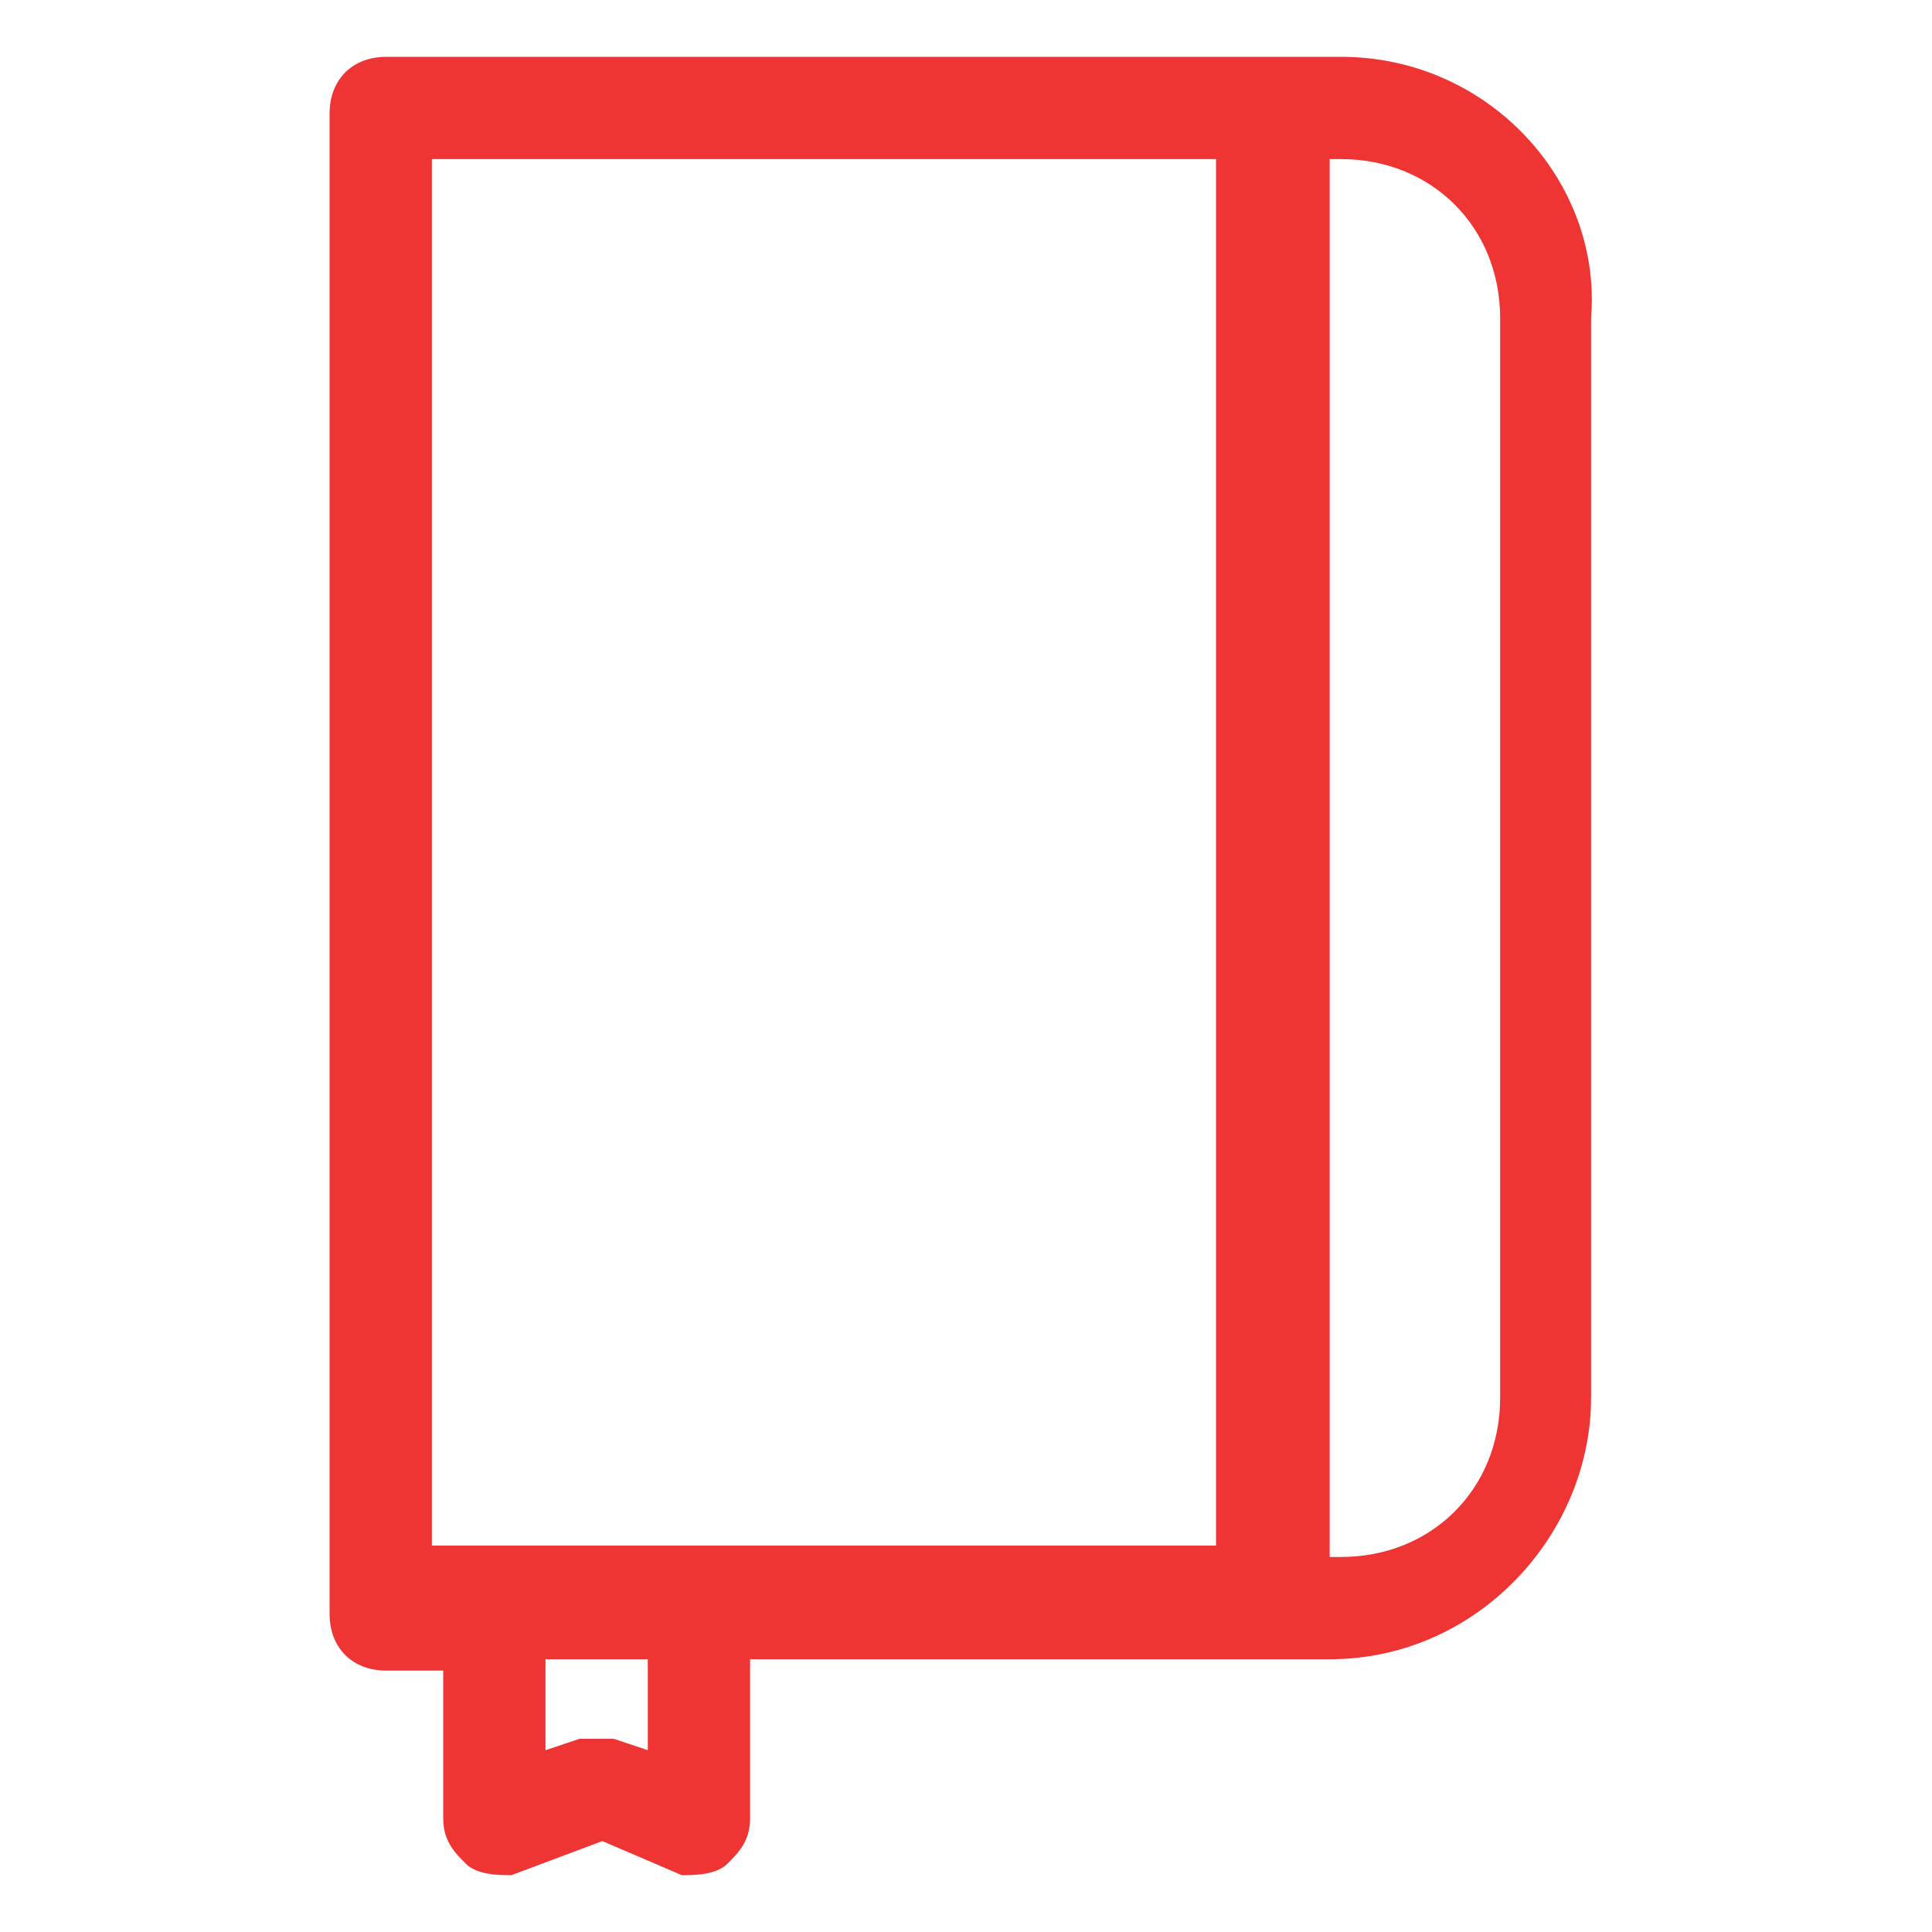 <?xml version="1.0" encoding="utf-8"?>
<!-- Generator: Adobe Illustrator 26.0.1, SVG Export Plug-In . SVG Version: 6.00 Build 0)  -->
<svg version="1.1" id="Layer_1" xmlns="http://www.w3.org/2000/svg" xmlns:xlink="http://www.w3.org/1999/xlink" x="0px" y="0px"
	 viewBox="0 0 17 17" style="enable-background:new 0 0 17 17;" xml:space="preserve">
<style type="text/css">
	.st0{clip-path:url(#SVGID_00000064338074417379261220000009817049701965882285_);fill:#EF3434;}
</style>
<g>
	<g>
		<g>
			<defs>
				<rect id="SVGID_1_" x="2.9" y="0.5" width="11.3" height="16"/>
			</defs>
			<clipPath id="SVGID_00000174561297912954261420000002096360045091611065_">
				<use xlink:href="#SVGID_1_"  style="overflow:visible;"/>
			</clipPath>
			<path style="clip-path:url(#SVGID_00000174561297912954261420000002096360045091611065_);fill:#EF3434;" d="M11.8,0.5H3.4
				C3.1,0.5,2.9,0.7,2.9,1v13.2c0,0.3,0.2,0.5,0.5,0.5h0.5V16c0,0.2,0.1,0.3,0.2,0.4c0.1,0.1,0.3,0.1,0.4,0.1l0.8-0.3L6,16.5
				c0.1,0,0.3,0,0.4-0.1c0.1-0.1,0.2-0.2,0.2-0.4v-1.4h5.1c1.3,0,2.3-1.1,2.3-2.3V2.8C14.1,1.6,13.1,0.5,11.8,0.5L11.8,0.5z
				 M3.8,1.4h6.9v12.2H3.8L3.8,1.4L3.8,1.4z M5.7,15.4l-0.3-0.1c-0.1,0-0.2,0-0.3,0l-0.3,0.1v-0.8h0.9L5.7,15.4L5.7,15.4z
				 M13.2,12.3c0,0.8-0.6,1.4-1.4,1.4h-0.1V1.4h0.1c0.8,0,1.4,0.6,1.4,1.4V12.3z"/>
		</g>
	</g>
</g>
</svg>
